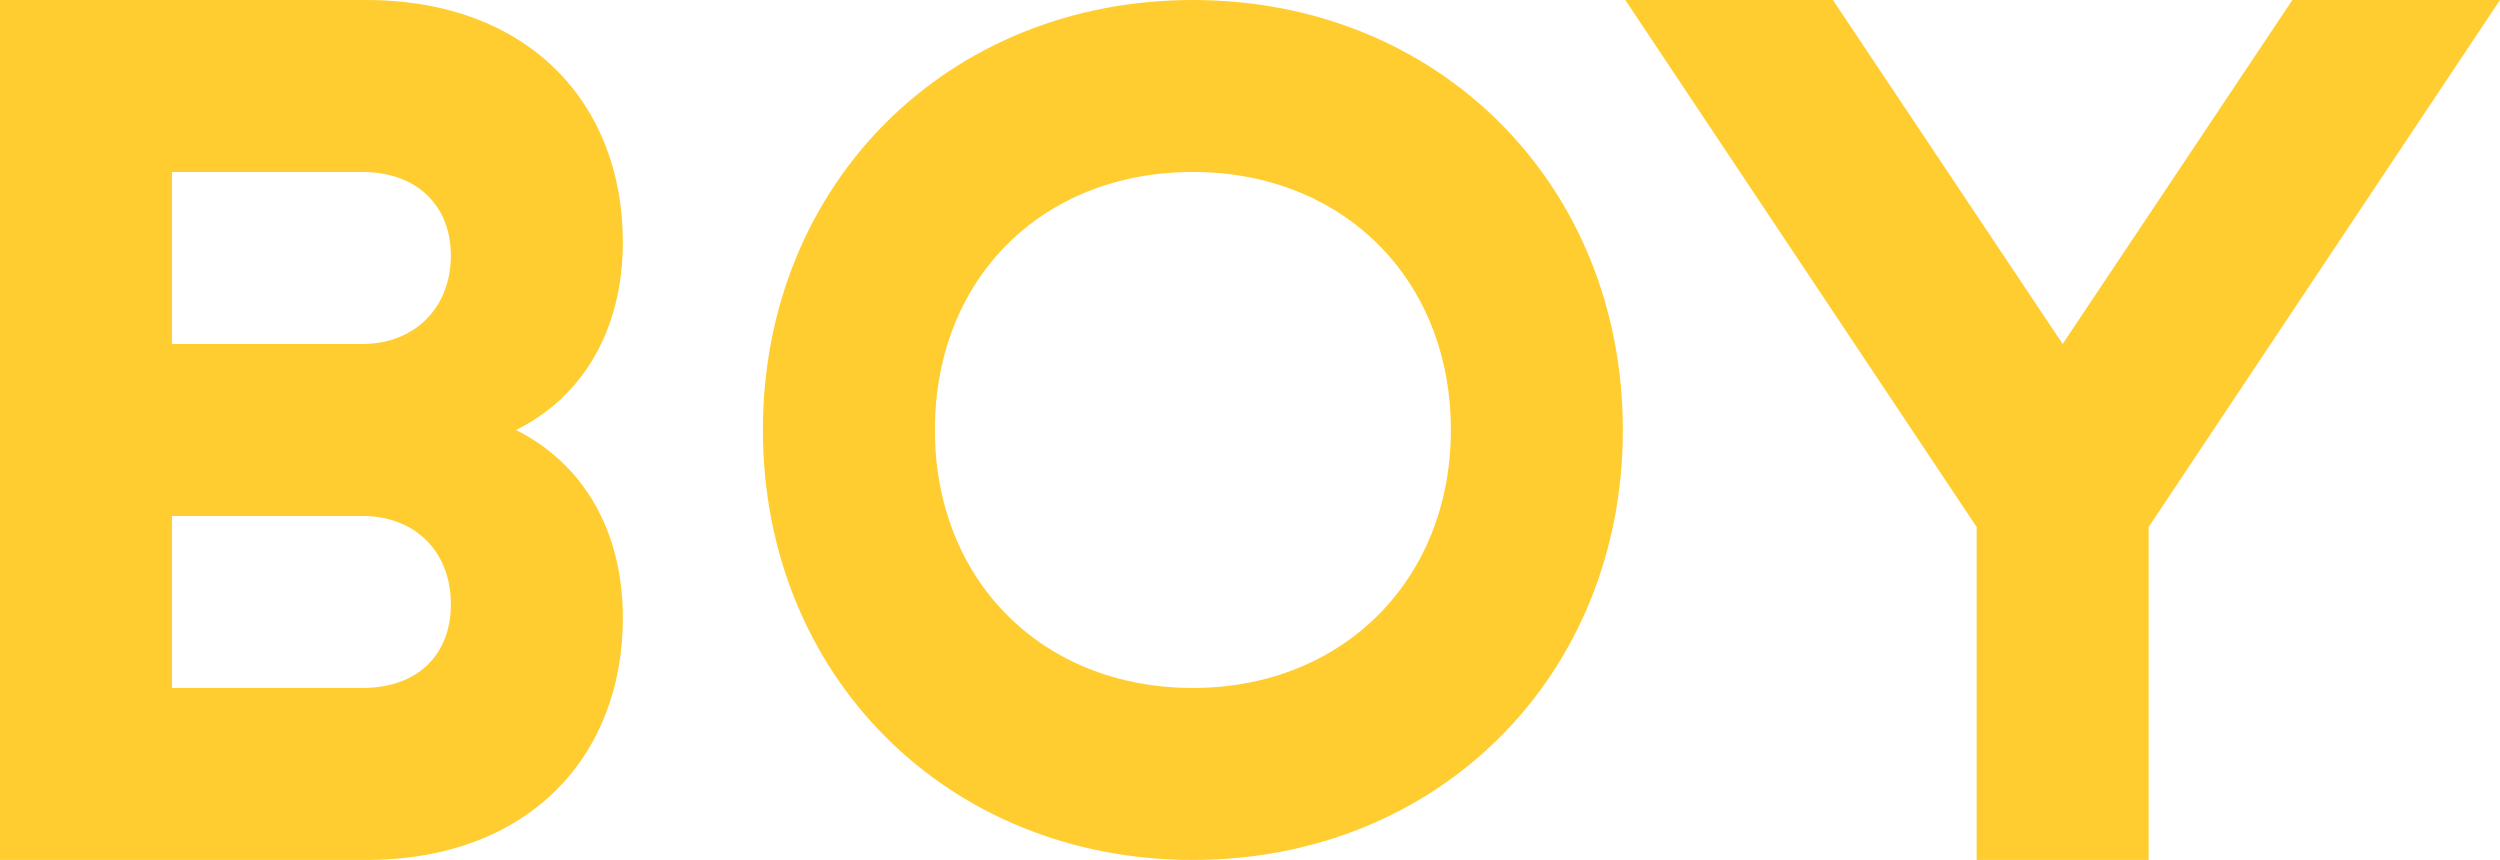 <?xml version="1.0" encoding="utf-8"?>
<!DOCTYPE svg PUBLIC "-//W3C//DTD SVG 1.1//EN" "http://www.w3.org/Graphics/SVG/1.1/DTD/svg11.dtd">
<svg version="1.1" xmlns="http://www.w3.org/2000/svg" xmlns:xlink="http://www.w3.org/1999/xlink" x="0pt" y="0pt" width="48.84pt" height="16.8pt" viewBox="0 0 48.84 16.8">
<path fill="#FFCD2F" stroke="none" stroke-width="0" d="M 0,0 0,16.8 7.152,16.8 C 10.32,16.8 12.168,14.784 12.168,12.072 12.168,10.344 11.376,9.048 10.08,8.4 11.352,7.776 12.168,6.48 12.168,4.728 12.168,2.016 10.32,0 7.152,0 L 0,0 z M 8.808,4.992 C 8.808,6.024 8.088,6.72 7.08,6.72 L 3.36,6.72 3.36,3.36 7.08,3.36 C 8.16,3.36 8.808,4.032 8.808,4.992 z M 8.808,11.808 C 8.808,12.792 8.16,13.44 7.08,13.44 L 3.36,13.44 3.36,10.08 7.08,10.08 C 8.088,10.08 8.808,10.752 8.808,11.808 z M 14.904,8.4 C 14.904,13.2 18.504,16.8 23.304,16.8 28.104,16.8 31.704,13.2 31.704,8.4 31.704,3.6 28.104,0 23.304,0 18.504,0 14.904,3.6 14.904,8.4 z M 28.344,8.4 C 28.344,11.328 26.232,13.44 23.304,13.44 20.352,13.44 18.264,11.328 18.264,8.4 18.264,5.448 20.352,3.36 23.304,3.36 26.232,3.36 28.344,5.448 28.344,8.4 z M 41.976,16.8 41.976,10.296 48.84,0 44.784,0 40.296,6.72 35.808,0 31.752,0 38.616,10.296 38.616,16.8 41.976,16.8 z" />
</svg>